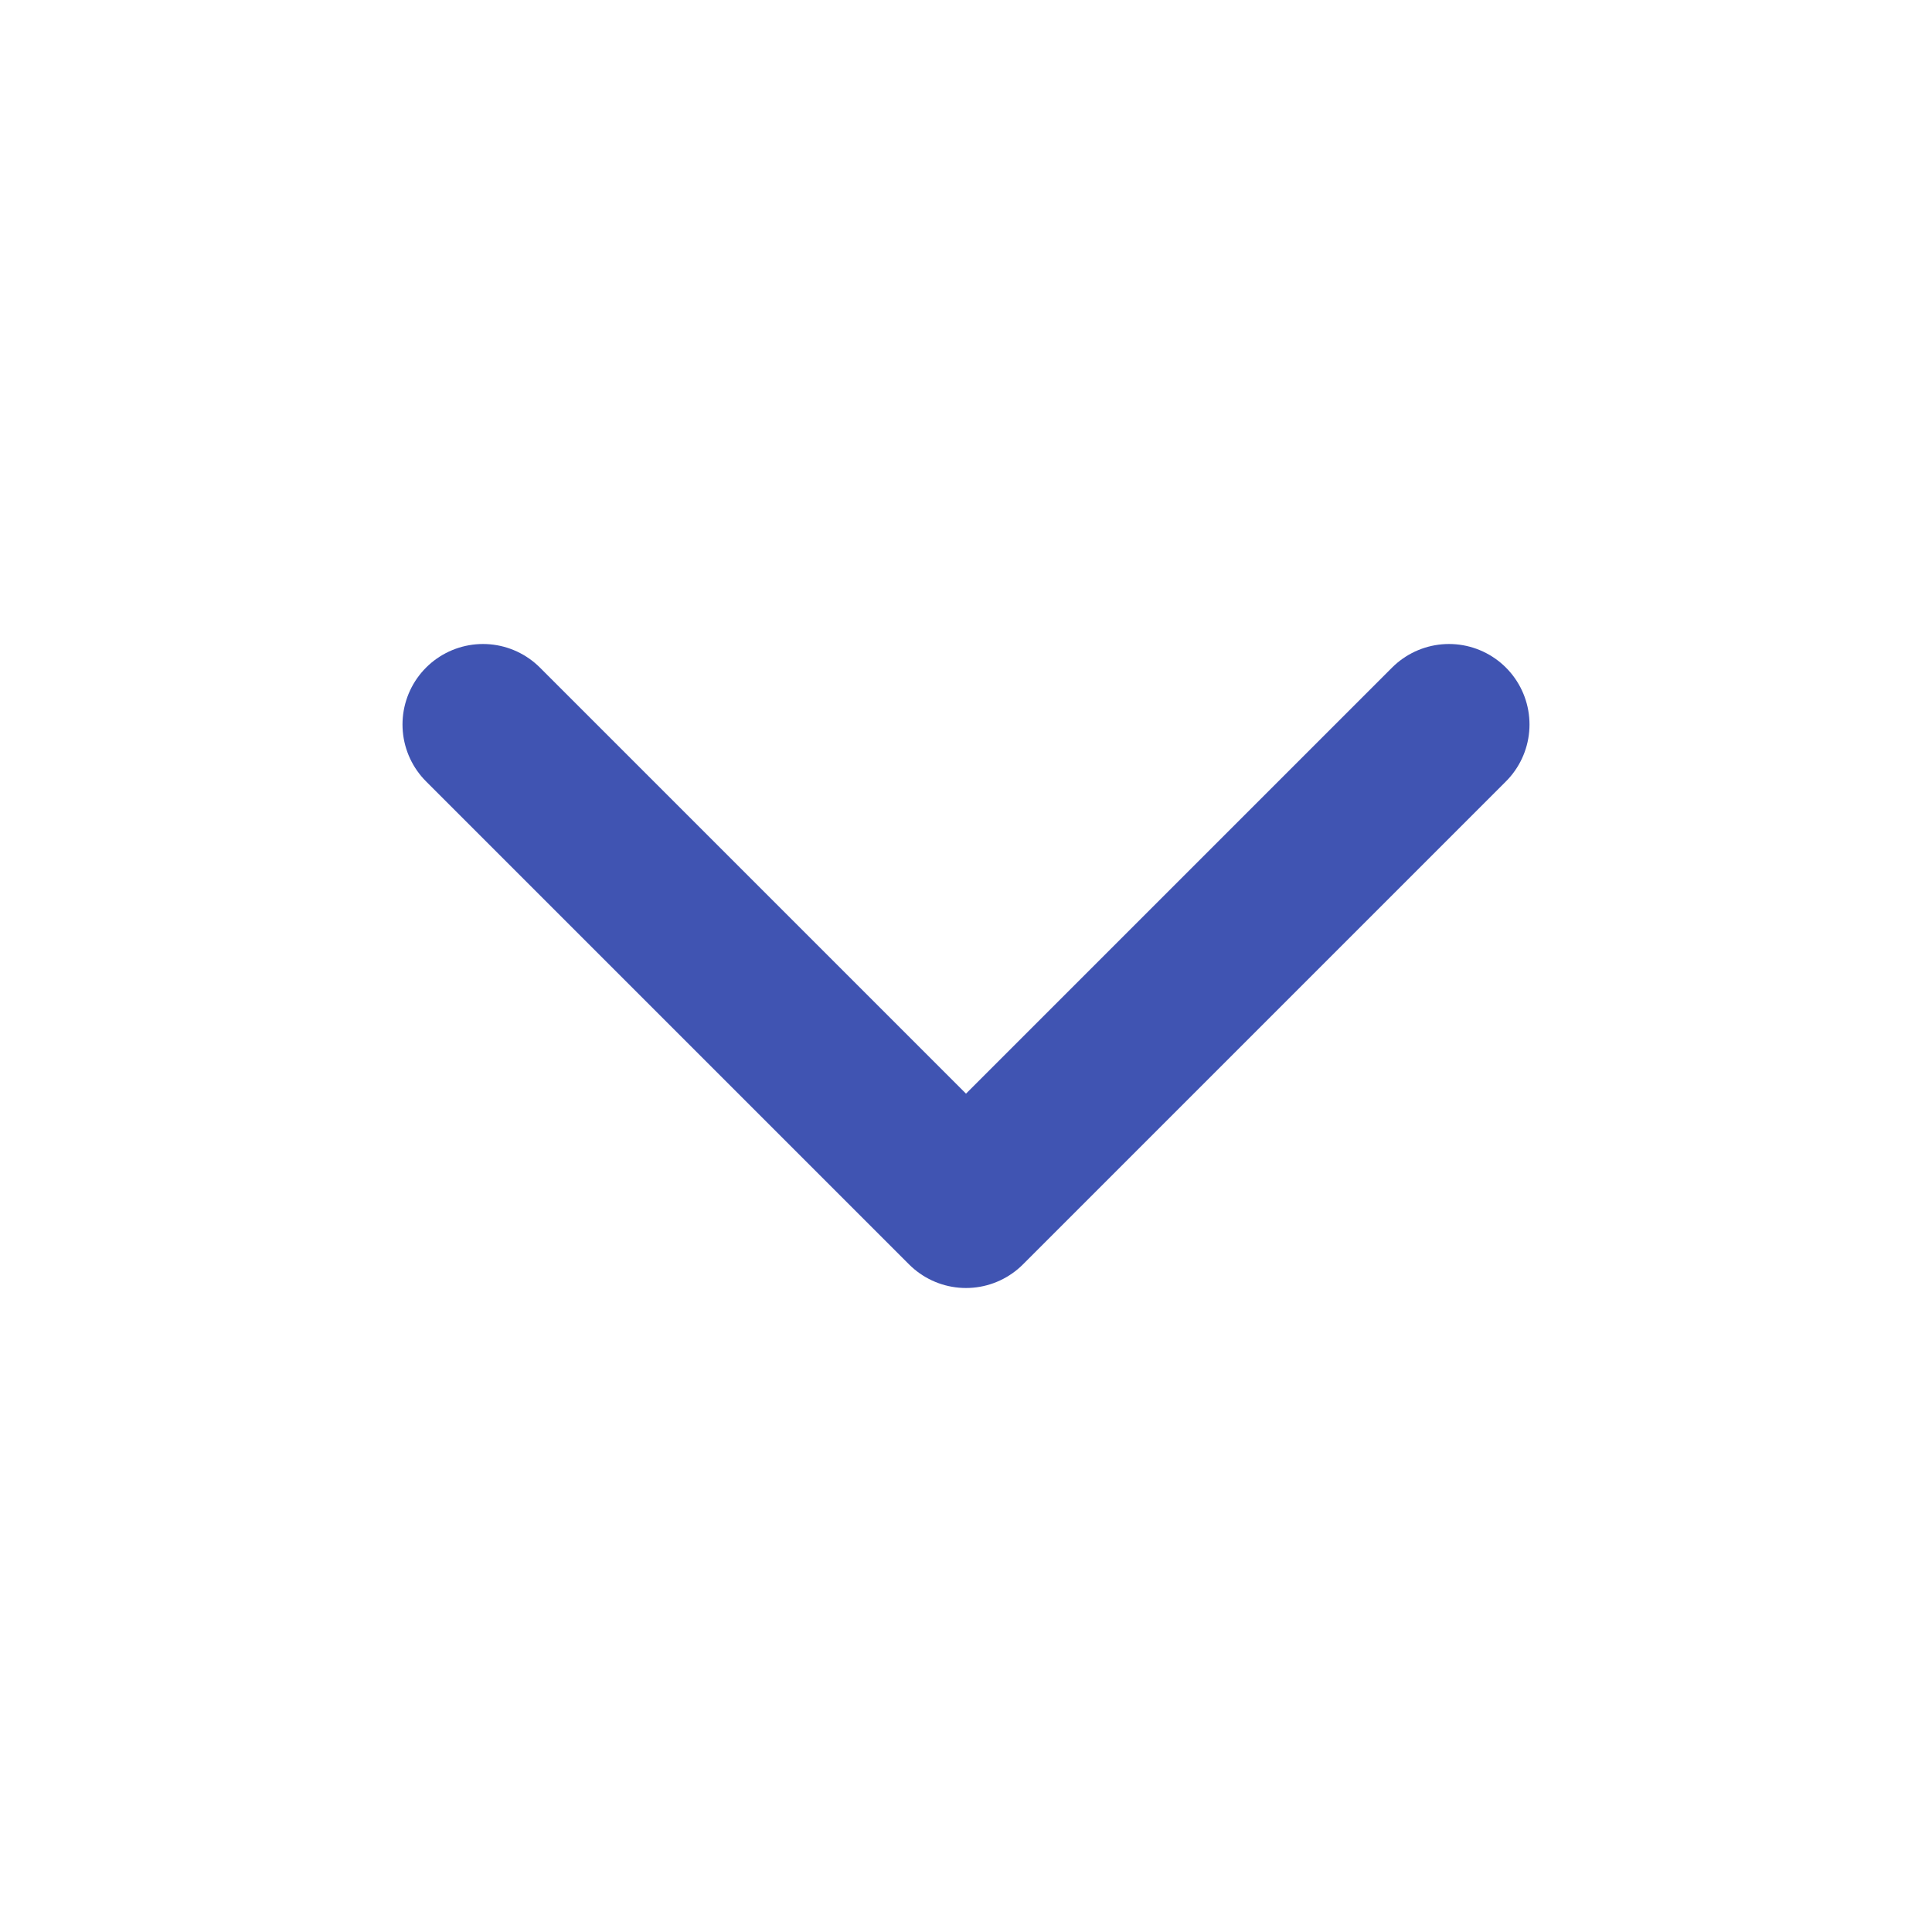 <svg xmlns="http://www.w3.org/2000/svg" width="24" height="24" viewBox="0 0 24 24" fill="none"><path d="M6 9L12 15L18 9" stroke="#4054B2" stroke-width="2" stroke-linecap="round" stroke-linejoin="round"></path></svg>